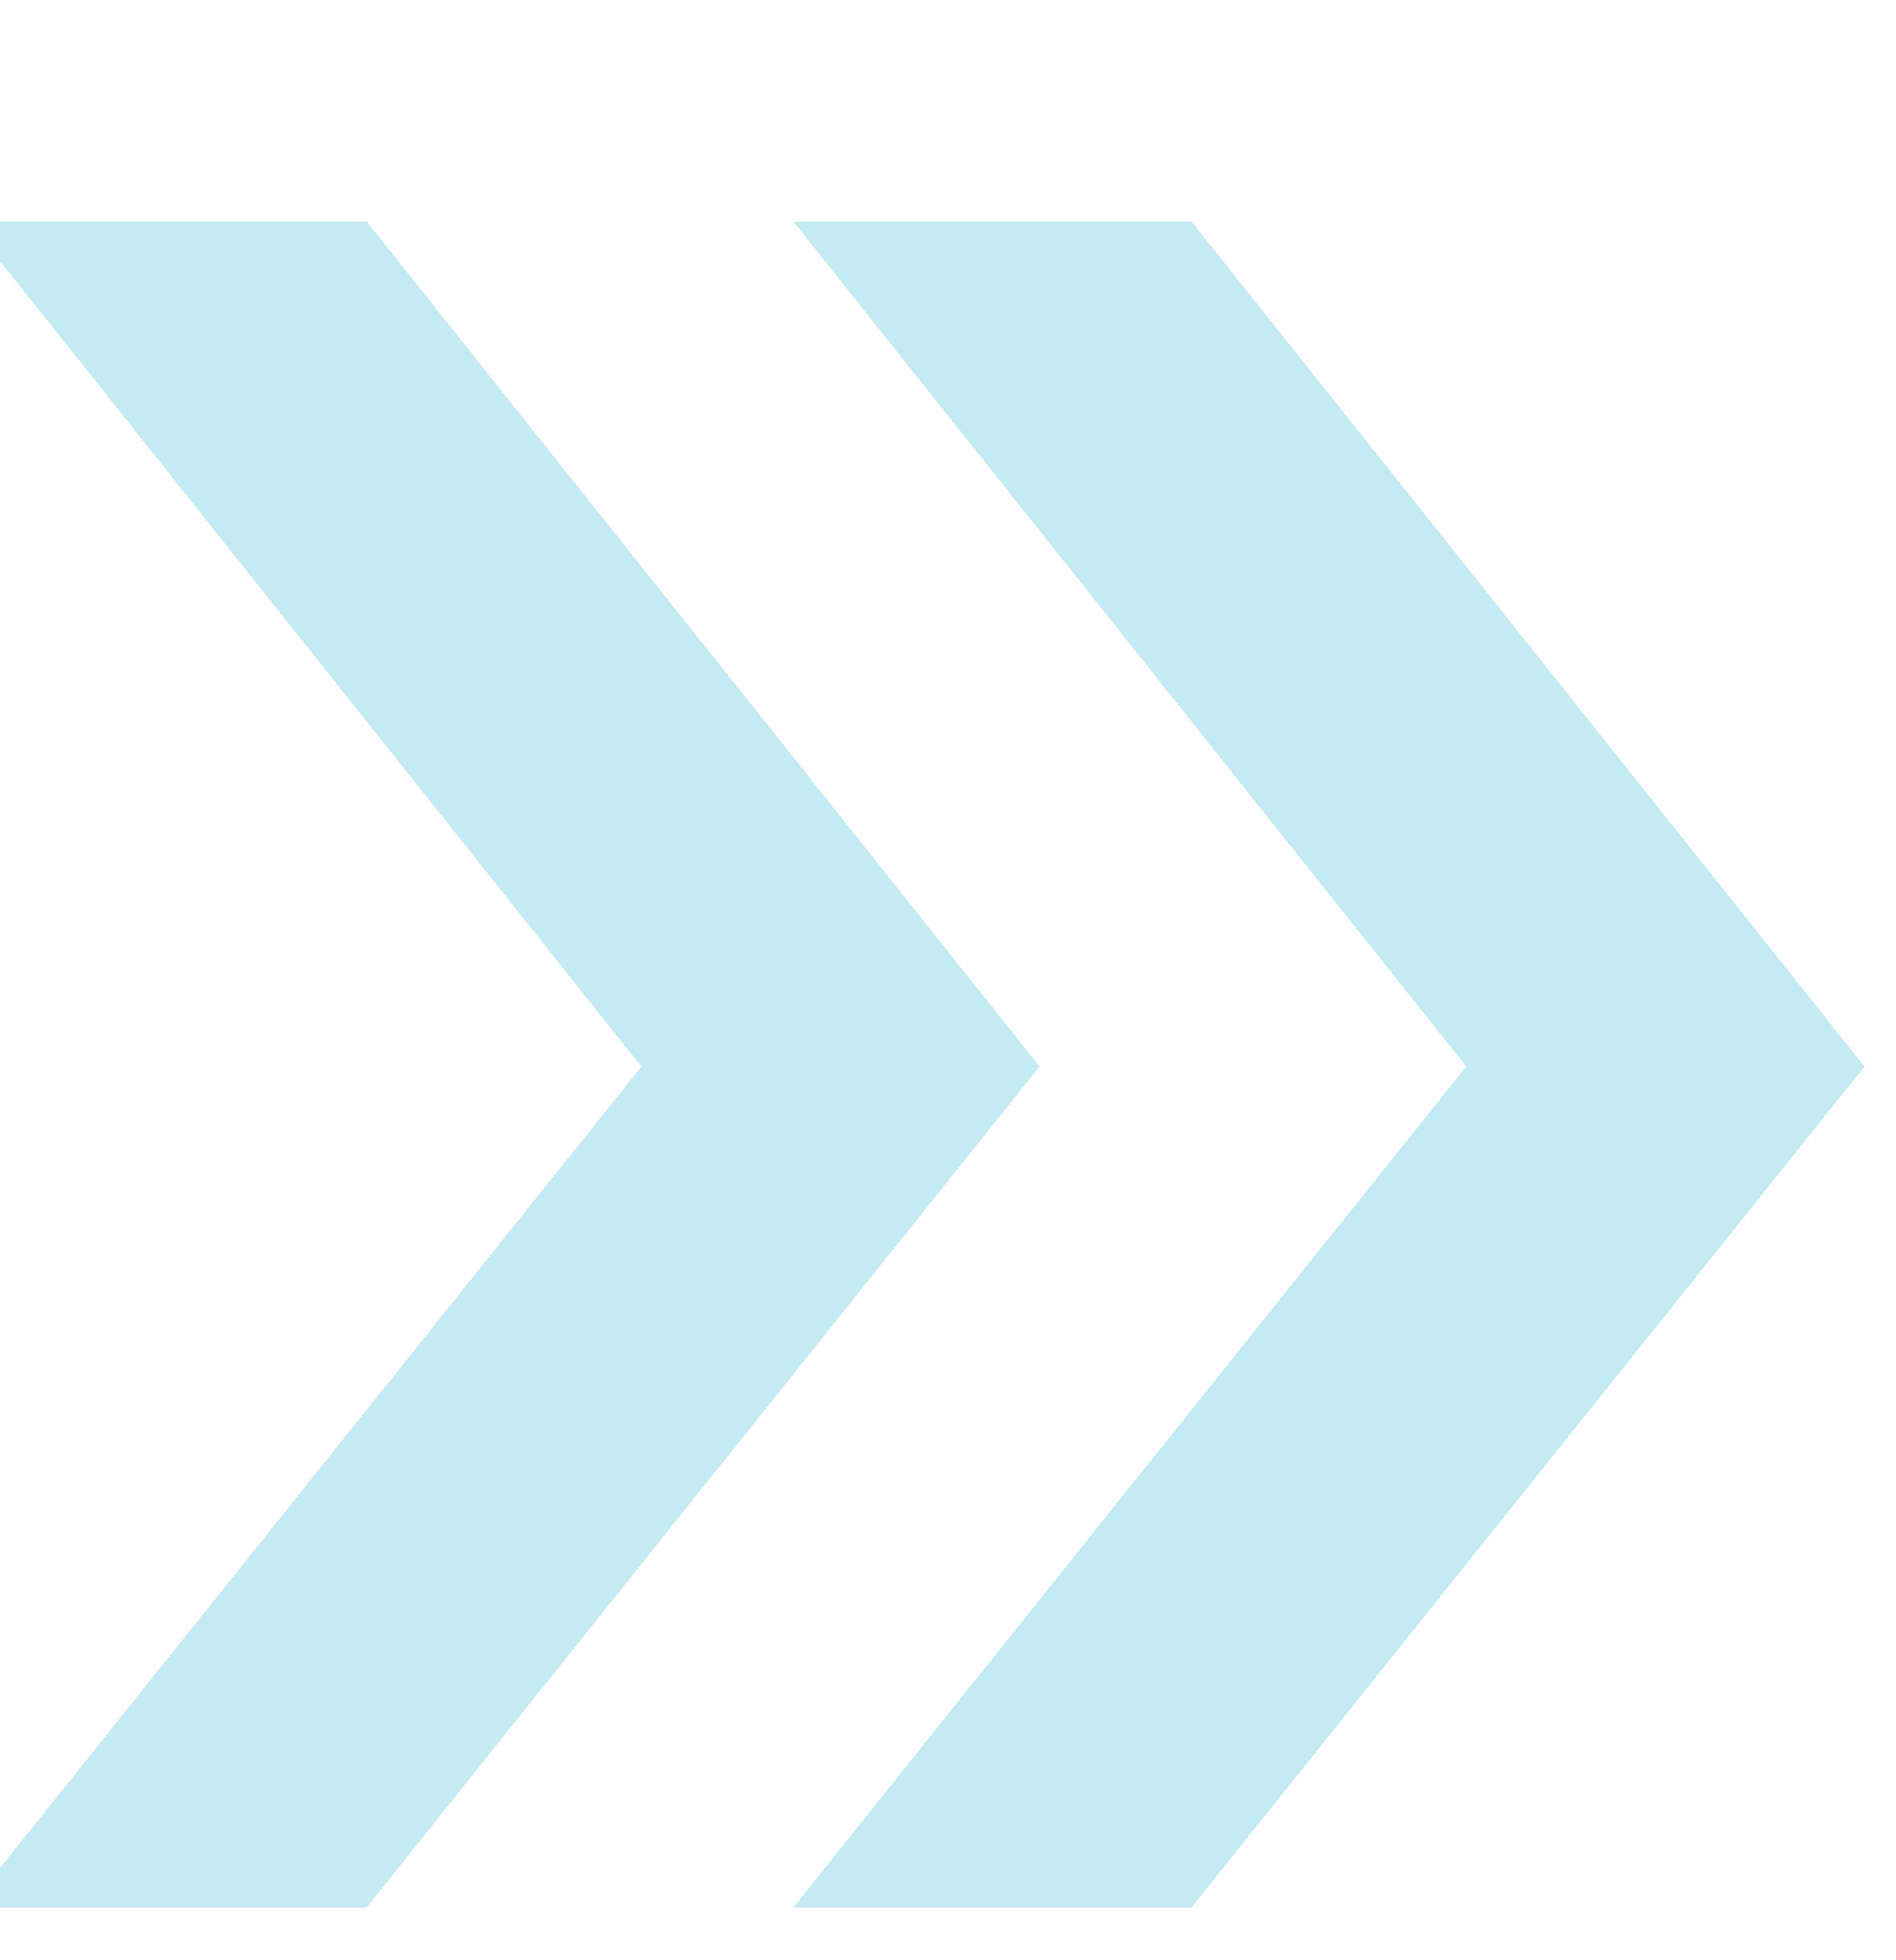 <?xml version="1.0" encoding="UTF-8"?> <svg xmlns="http://www.w3.org/2000/svg" width="60" height="62" viewBox="0 0 60 62" fill="none"><g clip-path="url(#clip0_33_13711)"><g filter="url(#filter0_d_33_13711)"><path d="M26.104 53.333L47.403 26.732L26.104 0H38.701L60 26.732L38.701 53.333H26.104ZM0 53.333L21.299 26.732L0 0H12.597L33.896 26.732L12.597 53.333H0Z" fill="#0AA9CC" fill-opacity="0.24" shape-rendering="crispEdges"></path></g></g><defs><filter id="filter0_d_33_13711" x="-1" y="0" width="61" height="60.333" filterUnits="userSpaceOnUse" color-interpolation-filters="sRGB"><feFlood flood-opacity="0" result="BackgroundImageFix"></feFlood><feColorMatrix in="SourceAlpha" type="matrix" values="0 0 0 0 0 0 0 0 0 0 0 0 0 0 0 0 0 0 127 0" result="hardAlpha"></feColorMatrix><feOffset dx="-1" dy="7"></feOffset><feComposite in2="hardAlpha" operator="out"></feComposite><feColorMatrix type="matrix" values="0 0 0 0 1 0 0 0 0 1 0 0 0 0 1 0 0 0 0.25 0"></feColorMatrix><feBlend mode="normal" in2="BackgroundImageFix" result="effect1_dropShadow_33_13711"></feBlend><feBlend mode="normal" in="SourceGraphic" in2="effect1_dropShadow_33_13711" result="shape"></feBlend></filter><clipPath id="clip0_33_13711"><rect width="60" height="62" fill="white"></rect></clipPath></defs></svg> 